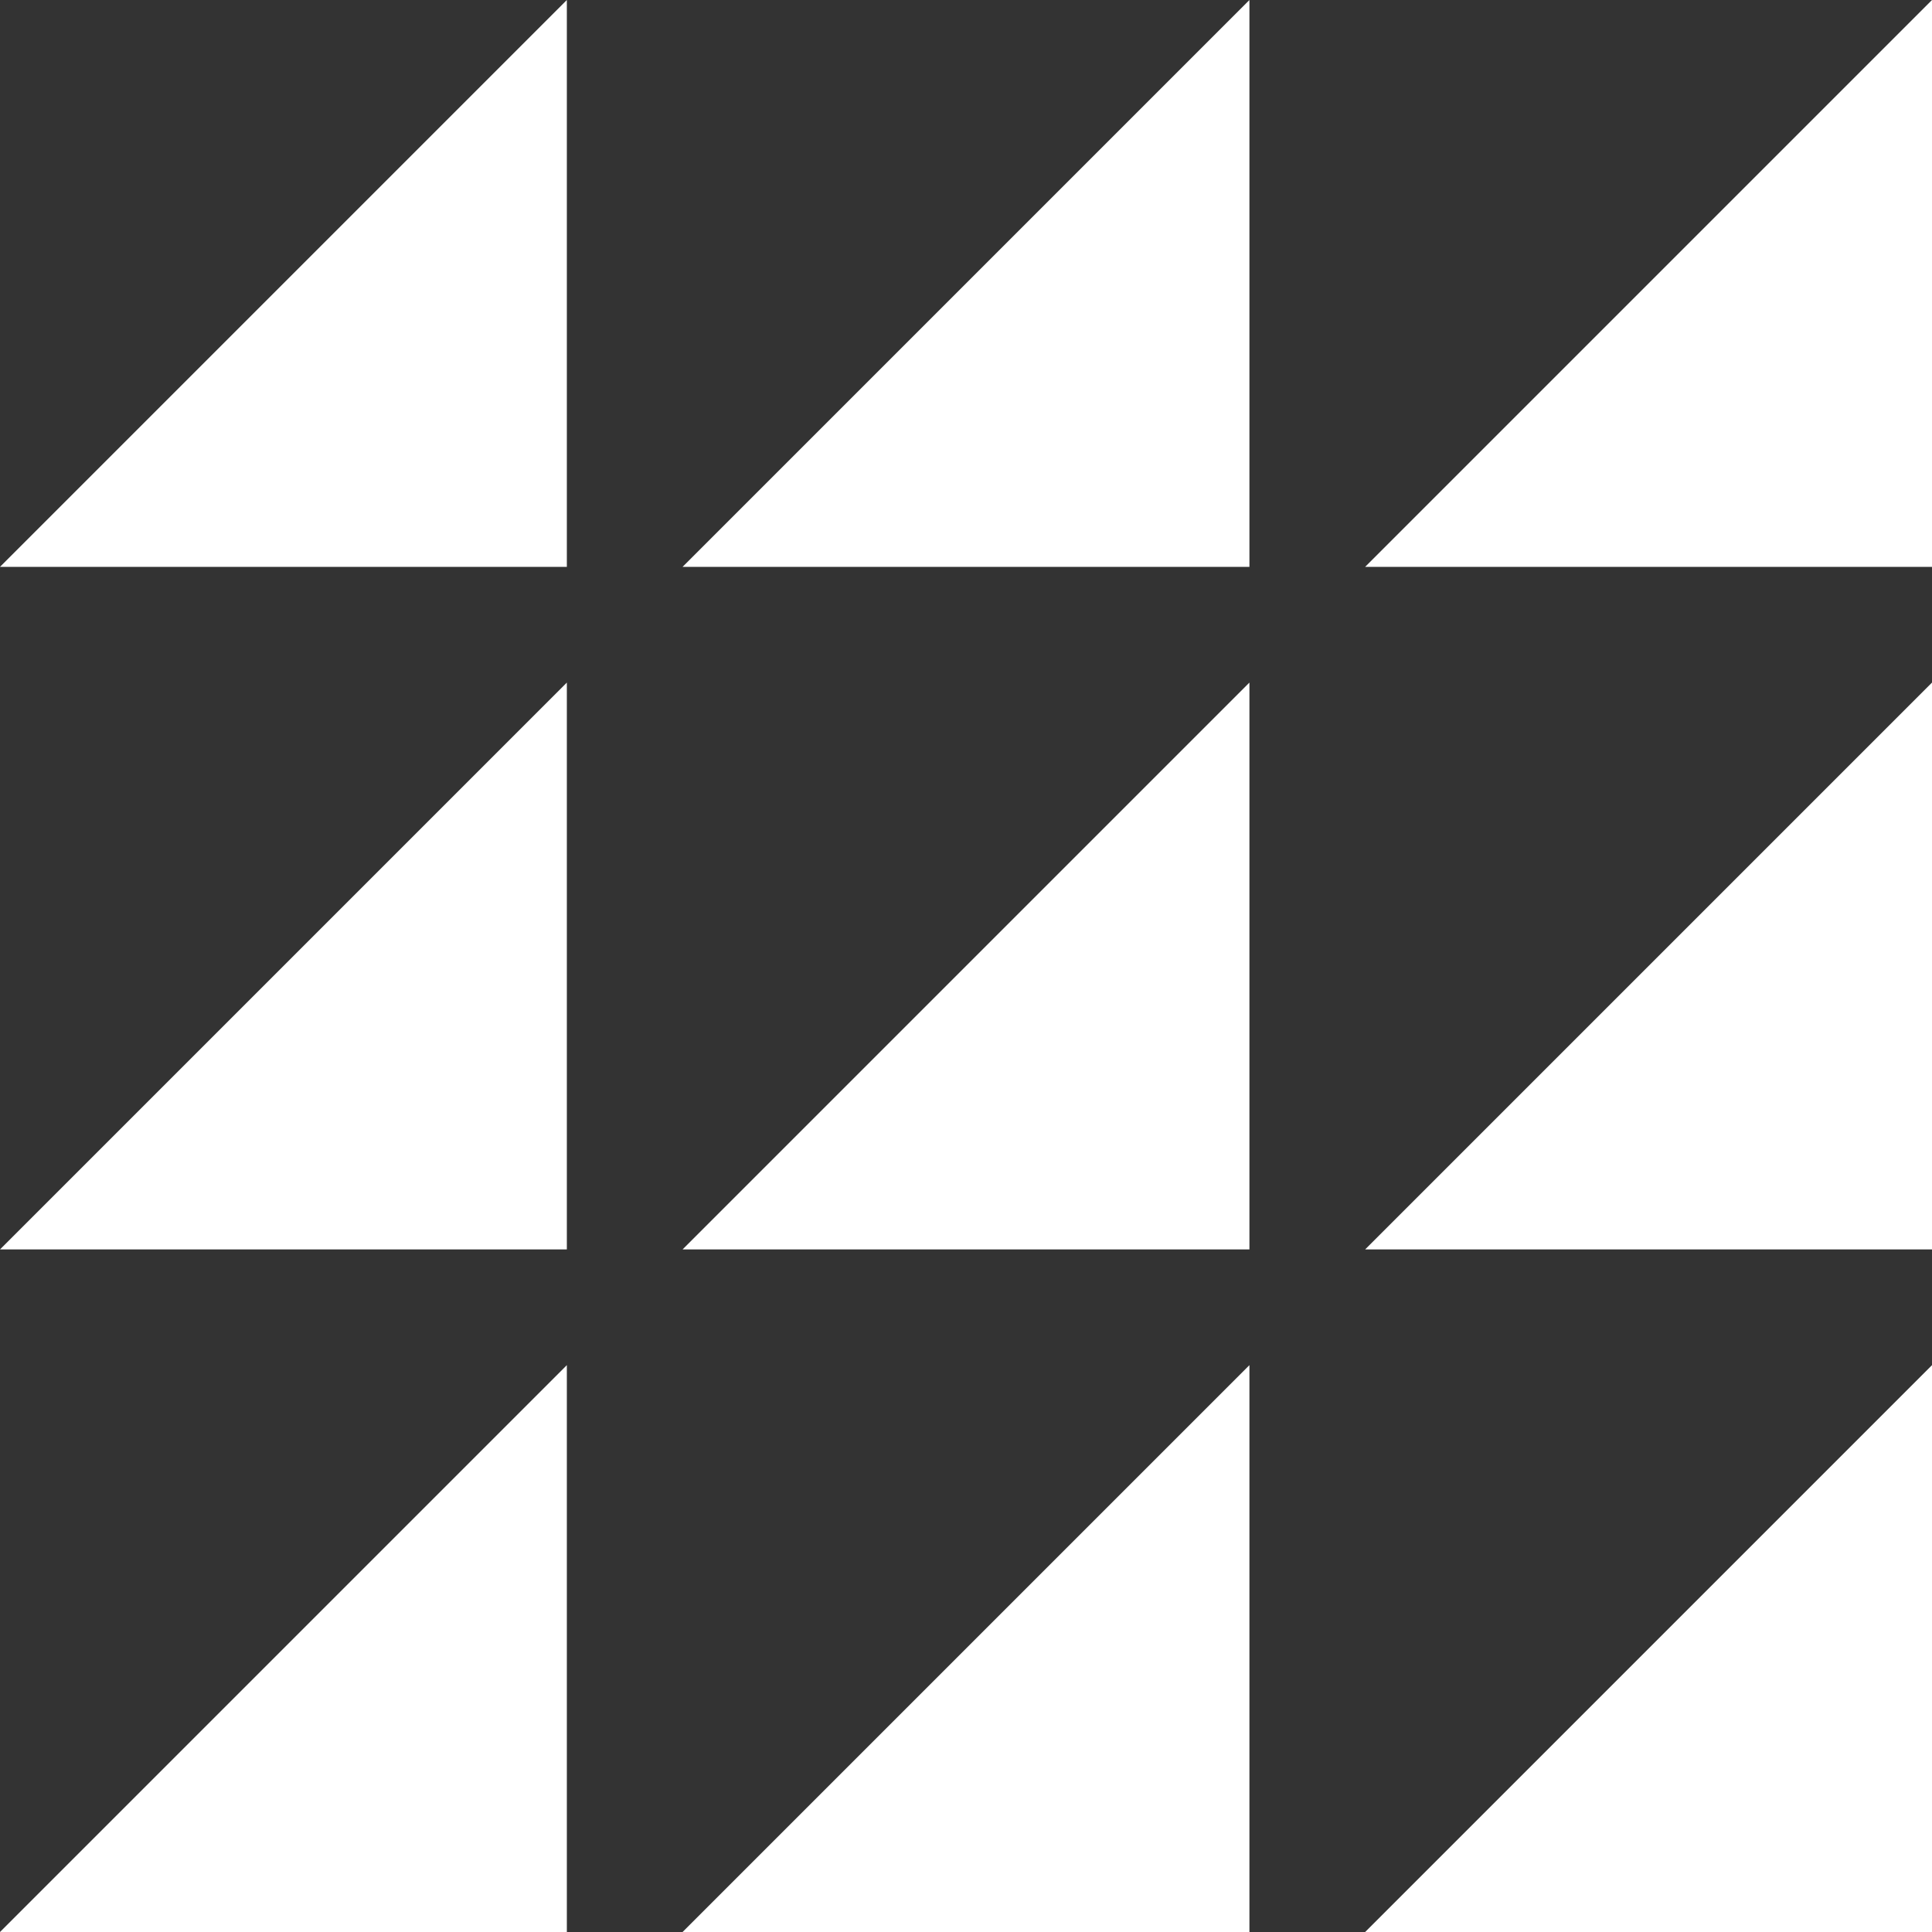 <svg id="Layer_1" data-name="Layer 1" xmlns="http://www.w3.org/2000/svg" viewBox="0 0 29.55 29.55"><rect x="0" y="0" width="29.55" height="29.55" fill="#333333" stroke="none"/><defs><style>.cls-1{fill:#fff;}</style></defs><title>ASI_MenuBarIcon</title><polygon class="cls-1" points="29.55 0 29.55 8.67 20.88 8.67 29.55 0"/><polygon class="cls-1" points="29.55 10.44 29.55 19.11 20.88 19.11 29.55 10.44"/><polygon class="cls-1" points="20.88 29.55 29.55 29.55 29.55 20.88 20.88 29.55"/><polygon class="cls-1" points="19.11 0 19.11 8.67 10.44 8.67 19.11 0"/><polygon class="cls-1" points="19.11 10.44 19.11 19.11 10.44 19.11 19.11 10.44"/><polygon class="cls-1" points="10.44 29.55 19.11 29.55 19.11 20.88 10.44 29.55"/><polygon class="cls-1" points="8.67 0 8.67 8.67 0 8.67 8.67 0"/><polygon class="cls-1" points="8.67 10.44 8.67 19.11 0 19.11 8.67 10.44"/><polygon class="cls-1" points="0 29.55 8.67 29.55 8.67 20.88 0 29.55"/></svg>